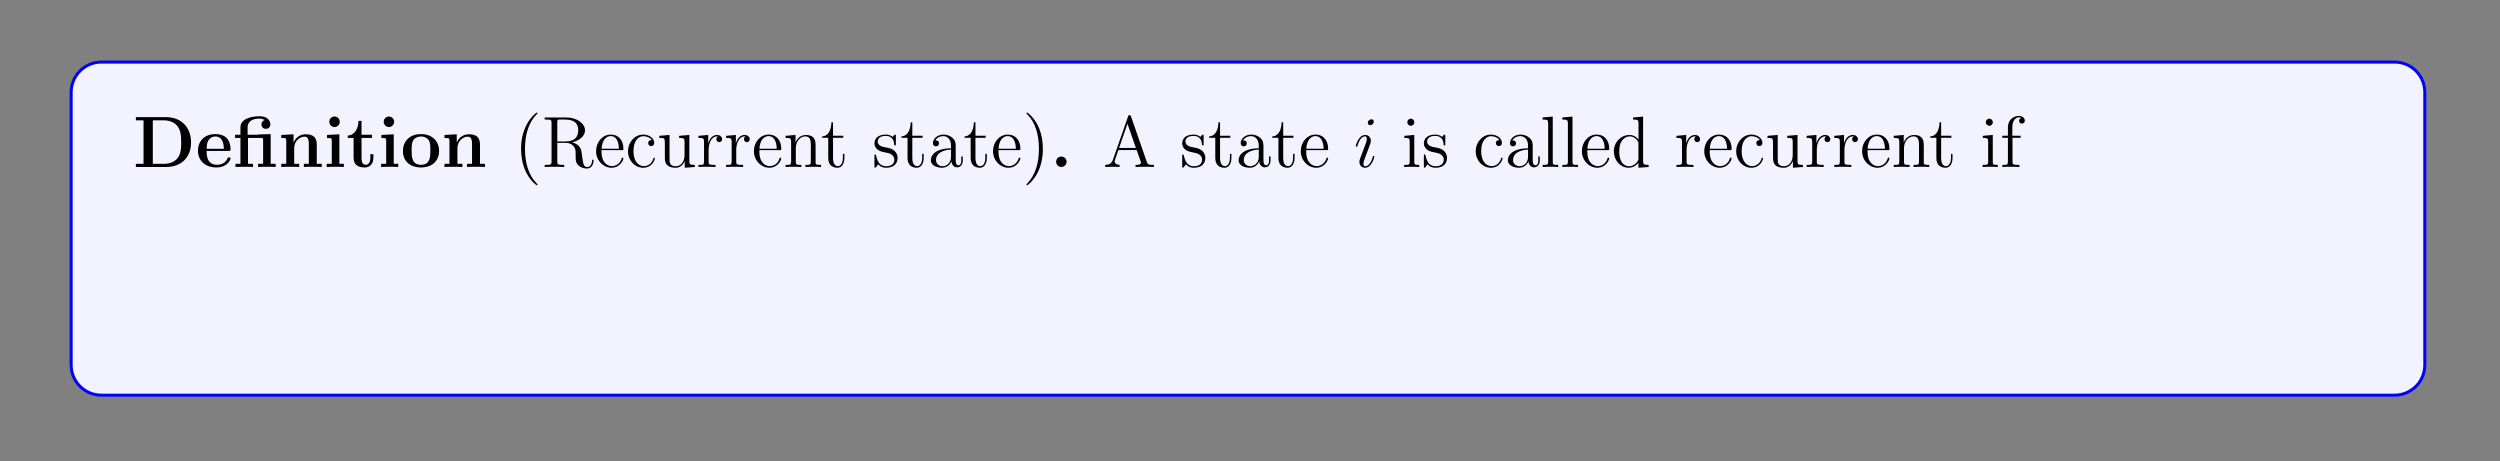 <?xml version="1.0" encoding="UTF-8"?>
<svg xmlns="http://www.w3.org/2000/svg" xmlns:xlink="http://www.w3.org/1999/xlink" width="408.468" height="75.343" viewBox="0 0 408.468 75.343">
<rect x="0" y="0" width="408.468" height="75.343" fill="#808080" stroke="none"/>
<defs>
<g>
<g id="glyph-0-0">
</g>
<g id="glyph-0-1">
<path d="M 0.453 -8.141 L 0.453 -7.625 L 1.703 -7.625 L 1.703 -0.516 L 0.453 -0.516 L 0.453 0 L 5.438 0 C 7.719 0 9.469 -1.453 9.469 -4 C 9.469 -6.672 7.672 -8.141 5.438 -8.141 Z M 3.219 -0.516 L 3.219 -7.625 L 5 -7.625 C 6.031 -7.625 6.859 -7.219 7.297 -6.609 C 7.641 -6.125 7.859 -5.531 7.859 -4.016 C 7.859 -2.625 7.688 -2 7.266 -1.453 C 6.859 -0.906 6.062 -0.516 5 -0.516 Z M 3.219 -0.516 "/>
</g>
<g id="glyph-0-2">
<path d="M 5.359 -2.625 C 5.641 -2.625 5.703 -2.625 5.703 -2.922 C 5.703 -3.266 5.625 -4.156 5.078 -4.719 C 4.578 -5.219 3.906 -5.375 3.219 -5.375 C 1.375 -5.375 0.375 -4.156 0.375 -2.672 C 0.375 -1.016 1.594 0.078 3.375 0.078 C 5.172 0.078 5.703 -1.188 5.703 -1.391 C 5.703 -1.562 5.531 -1.562 5.453 -1.562 C 5.266 -1.562 5.25 -1.531 5.188 -1.375 C 4.875 -0.609 4.094 -0.359 3.516 -0.359 C 1.797 -0.359 1.797 -1.953 1.797 -2.625 Z M 1.797 -2.969 C 1.812 -3.453 1.828 -3.906 2.078 -4.344 C 2.297 -4.719 2.719 -4.984 3.219 -4.984 C 4.5 -4.984 4.594 -3.562 4.609 -2.969 Z M 1.797 -2.969 "/>
</g>
<g id="glyph-0-3">
<path d="M 4.109 -5.312 L 4.109 -5.266 L 2.406 -5.266 L 2.406 -6.453 C 2.406 -7.797 3.812 -7.906 4.281 -7.906 C 4.406 -7.906 4.844 -7.906 5.188 -7.672 C 4.828 -7.547 4.672 -7.266 4.672 -6.969 C 4.672 -6.516 5 -6.234 5.391 -6.234 C 5.781 -6.234 6.125 -6.516 6.125 -6.969 C 6.125 -7.609 5.578 -8.297 4.391 -8.297 C 3.031 -8.297 1.234 -7.891 1.234 -6.469 L 1.234 -5.266 L 0.359 -5.266 L 0.359 -4.75 L 1.234 -4.75 L 1.234 -0.516 L 0.422 -0.516 L 0.422 0 C 0.688 -0.031 1.531 -0.031 1.844 -0.031 C 2.172 -0.031 3.016 -0.031 3.281 0 L 3.281 -0.516 L 2.469 -0.516 L 2.469 -4.75 L 4.562 -4.75 C 4.859 -4.75 4.938 -4.75 4.938 -4.328 L 4.938 -0.516 L 4.109 -0.516 L 4.109 0 C 4.391 -0.031 5.234 -0.031 5.547 -0.031 C 5.875 -0.031 6.719 -0.031 6.984 0 L 6.984 -0.516 L 6.172 -0.516 L 6.172 -5.375 Z M 4.109 -5.312 "/>
</g>
<g id="glyph-0-4">
<path d="M 6.297 -3.625 C 6.297 -4.75 5.812 -5.344 4.5 -5.344 C 3.656 -5.344 2.922 -4.922 2.516 -4.031 L 2.5 -4.031 L 2.5 -5.344 L 0.5 -5.234 L 0.5 -4.734 C 1.234 -4.734 1.312 -4.734 1.312 -4.266 L 1.312 -0.516 L 0.5 -0.516 L 0.5 0 C 0.766 -0.031 1.625 -0.031 1.953 -0.031 C 2.281 -0.031 3.156 -0.031 3.422 0 L 3.422 -0.516 L 2.609 -0.516 L 2.609 -3.031 C 2.609 -4.312 3.562 -4.953 4.312 -4.953 C 4.75 -4.953 5 -4.656 5 -3.766 L 5 -0.516 L 4.188 -0.516 L 4.188 0 C 4.453 -0.031 5.312 -0.031 5.641 -0.031 C 5.984 -0.031 6.844 -0.031 7.109 0 L 7.109 -0.516 L 6.297 -0.516 Z M 6.297 -3.625 "/>
</g>
<g id="glyph-0-5">
<path d="M 2.641 -7.391 C 2.641 -7.875 2.25 -8.25 1.797 -8.25 C 1.297 -8.25 0.938 -7.844 0.938 -7.391 C 0.938 -6.938 1.297 -6.531 1.797 -6.531 C 2.25 -6.531 2.641 -6.906 2.641 -7.391 Z M 0.562 -5.234 L 0.562 -4.734 C 1.25 -4.734 1.344 -4.734 1.344 -4.266 L 1.344 -0.516 L 0.516 -0.516 L 0.516 0 C 0.797 -0.031 1.609 -0.031 1.938 -0.031 C 2.266 -0.031 3.031 -0.031 3.312 0 L 3.312 -0.516 L 2.578 -0.516 L 2.578 -5.344 Z M 0.562 -5.234 "/>
</g>
<g id="glyph-0-6">
<path d="M 2.5 -4.75 L 4.203 -4.75 L 4.203 -5.266 L 2.5 -5.266 L 2.5 -7.531 L 2 -7.531 C 2 -6.359 1.422 -5.188 0.25 -5.141 L 0.25 -4.75 L 1.203 -4.75 L 1.203 -1.453 C 1.203 -0.203 2.188 0.078 3.031 0.078 C 3.906 0.078 4.438 -0.594 4.438 -1.469 L 4.438 -2.094 L 3.938 -2.094 L 3.938 -1.484 C 3.938 -0.703 3.578 -0.359 3.219 -0.359 C 2.5 -0.359 2.5 -1.156 2.5 -1.422 Z M 2.5 -4.75 "/>
</g>
<g id="glyph-0-7">
<path d="M 6.281 -2.594 C 6.281 -4.203 5.188 -5.375 3.328 -5.375 C 1.406 -5.375 0.375 -4.141 0.375 -2.594 C 0.375 -1.047 1.453 0.078 3.328 0.078 C 5.25 0.078 6.281 -1.109 6.281 -2.594 Z M 3.328 -0.359 C 1.797 -0.359 1.797 -1.75 1.797 -2.719 C 1.797 -3.266 1.797 -3.859 2.016 -4.297 C 2.281 -4.766 2.812 -4.984 3.328 -4.984 C 4 -4.984 4.422 -4.656 4.625 -4.328 C 4.859 -3.906 4.859 -3.281 4.859 -2.719 C 4.859 -1.734 4.859 -0.359 3.328 -0.359 Z M 3.328 -0.359 "/>
</g>
<g id="glyph-0-8">
<path d="M 2.703 -0.859 C 2.703 -1.344 2.312 -1.703 1.844 -1.703 C 1.391 -1.703 1 -1.344 1 -0.859 C 1 -0.375 1.391 0 1.844 0 C 2.312 0 2.703 -0.375 2.703 -0.859 Z M 2.703 -0.859 "/>
</g>
<g id="glyph-1-0">
</g>
<g id="glyph-1-1">
<path d="M 3.859 2.875 C 3.859 2.844 3.859 2.828 3.656 2.625 C 2.469 1.422 1.797 -0.531 1.797 -2.953 C 1.797 -5.25 2.359 -7.234 3.734 -8.641 C 3.859 -8.734 3.859 -8.766 3.859 -8.797 C 3.859 -8.875 3.797 -8.891 3.75 -8.891 C 3.594 -8.891 2.625 -8.047 2.047 -6.875 C 1.438 -5.688 1.156 -4.406 1.156 -2.953 C 1.156 -1.891 1.328 -0.484 1.938 0.781 C 2.641 2.203 3.609 2.984 3.75 2.984 C 3.797 2.984 3.859 2.953 3.859 2.875 Z M 3.859 2.875 "/>
</g>
<g id="glyph-1-2">
<path d="M 5 -4.031 C 6.172 -4.312 7.094 -5.047 7.094 -5.969 C 7.094 -7.109 5.75 -8.094 4.047 -8.094 L 0.5 -8.094 L 0.5 -7.75 L 0.734 -7.75 C 1.594 -7.75 1.625 -7.641 1.625 -7.203 L 1.625 -0.906 C 1.625 -0.469 1.594 -0.344 0.734 -0.344 L 0.5 -0.344 L 0.5 0 C 0.766 -0.031 1.75 -0.031 2.094 -0.031 C 2.438 -0.031 3.422 -0.031 3.688 0 L 3.688 -0.344 L 3.453 -0.344 C 2.594 -0.344 2.562 -0.469 2.562 -0.906 L 2.562 -3.938 L 3.938 -3.938 C 4.406 -3.938 4.844 -3.812 5.156 -3.469 C 5.562 -3.031 5.562 -2.781 5.562 -1.953 C 5.562 -1.016 5.562 -0.719 6.078 -0.203 C 6.266 -0.031 6.766 0.25 7.422 0.25 C 8.344 0.25 8.5 -0.781 8.5 -1.031 C 8.5 -1.109 8.5 -1.203 8.375 -1.203 C 8.25 -1.203 8.25 -1.141 8.25 -1.016 C 8.188 -0.312 7.844 0.016 7.453 0.016 C 6.906 0.016 6.797 -0.547 6.703 -1.172 C 6.688 -1.25 6.625 -1.766 6.578 -2.062 C 6.5 -2.656 6.453 -3.031 6.094 -3.406 C 5.969 -3.531 5.656 -3.859 5 -4.031 Z M 3.891 -4.172 L 2.562 -4.172 L 2.562 -7.281 C 2.562 -7.547 2.562 -7.703 2.812 -7.75 C 2.922 -7.75 3.266 -7.75 3.516 -7.75 C 4.469 -7.75 5.984 -7.75 5.984 -5.969 C 5.984 -4.938 5.438 -4.172 3.891 -4.172 Z M 3.891 -4.172 "/>
</g>
<g id="glyph-1-3">
<path d="M 4.547 -2.75 C 4.797 -2.75 4.828 -2.75 4.828 -2.984 C 4.828 -4.172 4.188 -5.297 2.75 -5.297 C 1.406 -5.297 0.359 -4.062 0.359 -2.594 C 0.359 -1.031 1.562 0.125 2.875 0.125 C 4.297 0.125 4.828 -1.156 4.828 -1.406 C 4.828 -1.484 4.766 -1.531 4.703 -1.531 C 4.594 -1.531 4.578 -1.469 4.547 -1.406 C 4.25 -0.422 3.453 -0.141 2.953 -0.141 C 2.453 -0.141 1.25 -0.469 1.25 -2.531 L 1.25 -2.75 Z M 1.266 -2.984 C 1.359 -4.844 2.406 -5.047 2.734 -5.047 C 4.016 -5.047 4.078 -3.375 4.094 -2.984 Z M 1.266 -2.984 "/>
</g>
<g id="glyph-1-4">
<path d="M 4.297 -4.391 C 4.156 -4.391 3.719 -4.391 3.719 -3.906 C 3.719 -3.609 3.906 -3.422 4.203 -3.422 C 4.469 -3.422 4.703 -3.578 4.703 -3.922 C 4.703 -4.719 3.859 -5.297 2.906 -5.297 C 1.516 -5.297 0.422 -4.062 0.422 -2.562 C 0.422 -1.047 1.547 0.125 2.891 0.125 C 4.453 0.125 4.812 -1.297 4.812 -1.406 C 4.812 -1.516 4.734 -1.516 4.703 -1.516 C 4.594 -1.516 4.578 -1.484 4.547 -1.344 C 4.281 -0.5 3.641 -0.141 3 -0.141 C 2.281 -0.141 1.312 -0.766 1.312 -2.578 C 1.312 -4.547 2.328 -5.031 2.922 -5.031 C 3.375 -5.031 4.016 -4.844 4.297 -4.391 Z M 4.297 -4.391 "/>
</g>
<g id="glyph-1-5">
<path d="M 3.609 -5.094 L 3.609 -4.75 C 4.406 -4.75 4.5 -4.672 4.5 -4.094 L 4.5 -1.969 C 4.5 -0.953 3.969 -0.125 3.078 -0.125 C 2.109 -0.125 2.047 -0.672 2.047 -1.297 L 2.047 -5.234 L 0.375 -5.094 L 0.375 -4.75 C 1.281 -4.75 1.281 -4.719 1.281 -3.672 L 1.281 -1.891 C 1.281 -1.156 1.281 -0.719 1.641 -0.328 C 1.922 -0.031 2.406 0.125 3.016 0.125 C 3.219 0.125 3.594 0.125 4 -0.219 C 4.344 -0.5 4.531 -0.953 4.531 -0.953 L 4.531 0.125 L 6.172 0 L 6.172 -0.344 C 5.375 -0.344 5.281 -0.422 5.281 -1.016 L 5.281 -5.234 Z M 3.609 -5.094 "/>
</g>
<g id="glyph-1-6">
<path d="M 1.984 -2.766 C 1.984 -3.906 2.453 -5 3.375 -5 C 3.469 -5 3.484 -5 3.531 -4.984 C 3.438 -4.938 3.25 -4.859 3.25 -4.547 C 3.25 -4.203 3.516 -4.062 3.719 -4.062 C 3.953 -4.062 4.188 -4.219 4.188 -4.547 C 4.188 -4.891 3.859 -5.234 3.359 -5.234 C 2.344 -5.234 2 -4.141 1.938 -3.906 L 1.922 -3.906 L 1.922 -5.234 L 0.328 -5.094 L 0.328 -4.75 C 1.141 -4.75 1.234 -4.672 1.234 -4.094 L 1.234 -0.875 C 1.234 -0.344 1.109 -0.344 0.328 -0.344 L 0.328 0 C 0.672 -0.031 1.312 -0.031 1.672 -0.031 C 2 -0.031 2.828 -0.031 3.109 0 L 3.109 -0.344 L 2.875 -0.344 C 2 -0.344 1.984 -0.469 1.984 -0.906 Z M 1.984 -2.766 "/>
</g>
<g id="glyph-1-7">
<path d="M 5.281 -2.875 C 5.281 -3.984 5.281 -4.312 5 -4.703 C 4.656 -5.156 4.109 -5.234 3.703 -5.234 C 2.547 -5.234 2.094 -4.25 2 -4.016 L 2 -5.234 L 0.375 -5.094 L 0.375 -4.75 C 1.188 -4.75 1.281 -4.672 1.281 -4.094 L 1.281 -0.875 C 1.281 -0.344 1.156 -0.344 0.375 -0.344 L 0.375 0 C 0.688 -0.031 1.328 -0.031 1.656 -0.031 C 2 -0.031 2.641 -0.031 2.953 0 L 2.953 -0.344 C 2.188 -0.344 2.047 -0.344 2.047 -0.875 L 2.047 -3.078 C 2.047 -4.328 2.875 -5 3.609 -5 C 4.344 -5 4.5 -4.391 4.5 -3.672 L 4.5 -0.875 C 4.5 -0.344 4.375 -0.344 3.609 -0.344 L 3.609 0 C 3.906 -0.031 4.547 -0.031 4.891 -0.031 C 5.234 -0.031 5.875 -0.031 6.172 0 L 6.172 -0.344 C 5.578 -0.344 5.297 -0.344 5.281 -0.703 Z M 5.281 -2.875 "/>
</g>
<g id="glyph-1-8">
<path d="M 2 -4.766 L 3.672 -4.766 L 3.672 -5.109 L 2 -5.109 L 2 -7.297 L 1.734 -7.297 C 1.719 -6.172 1.297 -5.047 0.219 -5 L 0.219 -4.766 L 1.219 -4.766 L 1.219 -1.469 C 1.219 -0.156 2.094 0.125 2.734 0.125 C 3.469 0.125 3.859 -0.609 3.859 -1.469 L 3.859 -2.141 L 3.609 -2.141 L 3.609 -1.5 C 3.609 -0.641 3.266 -0.141 2.797 -0.141 C 2 -0.141 2 -1.25 2 -1.453 Z M 2 -4.766 "/>
</g>
<g id="glyph-1-9">
<path d="M 3.891 -5.016 C 3.891 -5.234 3.891 -5.297 3.766 -5.297 C 3.672 -5.297 3.453 -5.031 3.375 -4.922 C 3 -5.219 2.625 -5.297 2.25 -5.297 C 0.812 -5.297 0.391 -4.5 0.391 -3.859 C 0.391 -3.719 0.391 -3.312 0.844 -2.891 C 1.219 -2.562 1.625 -2.484 2.172 -2.375 C 2.828 -2.234 2.984 -2.203 3.266 -1.969 C 3.484 -1.797 3.641 -1.531 3.641 -1.203 C 3.641 -0.688 3.344 -0.125 2.297 -0.125 C 1.516 -0.125 0.953 -0.562 0.688 -1.75 C 0.641 -1.969 0.641 -1.984 0.625 -2 C 0.609 -2.047 0.562 -2.047 0.516 -2.047 C 0.391 -2.047 0.391 -1.984 0.391 -1.766 L 0.391 -0.156 C 0.391 0.062 0.391 0.125 0.516 0.125 C 0.562 0.125 0.578 0.109 0.781 -0.141 C 0.844 -0.219 0.844 -0.25 1.016 -0.438 C 1.469 0.125 2.109 0.125 2.312 0.125 C 3.562 0.125 4.172 -0.562 4.172 -1.5 C 4.172 -2.141 3.781 -2.531 3.672 -2.625 C 3.25 -3 2.922 -3.078 2.141 -3.219 C 1.797 -3.281 0.922 -3.453 0.922 -4.156 C 0.922 -4.531 1.172 -5.078 2.234 -5.078 C 3.531 -5.078 3.609 -3.969 3.625 -3.609 C 3.641 -3.516 3.719 -3.516 3.766 -3.516 C 3.891 -3.516 3.891 -3.562 3.891 -3.781 Z M 3.891 -5.016 "/>
</g>
<g id="glyph-1-10">
<path d="M 4.578 -3.172 C 4.578 -3.812 4.578 -4.281 4.062 -4.75 C 3.641 -5.125 3.109 -5.297 2.578 -5.297 C 1.609 -5.297 0.859 -4.656 0.859 -3.875 C 0.859 -3.531 1.094 -3.375 1.359 -3.375 C 1.656 -3.375 1.844 -3.562 1.844 -3.859 C 1.844 -4.344 1.422 -4.344 1.25 -4.344 C 1.516 -4.844 2.094 -5.047 2.562 -5.047 C 3.109 -5.047 3.812 -4.594 3.812 -3.531 L 3.812 -3.062 C 1.422 -3.031 0.516 -2.031 0.516 -1.109 C 0.516 -0.172 1.609 0.125 2.344 0.125 C 3.125 0.125 3.656 -0.359 3.875 -0.922 C 3.922 -0.375 4.297 0.062 4.797 0.062 C 5.047 0.062 5.734 -0.109 5.734 -1.062 L 5.734 -1.719 L 5.484 -1.719 L 5.484 -1.062 C 5.484 -0.375 5.188 -0.281 5.031 -0.281 C 4.578 -0.281 4.578 -0.906 4.578 -1.094 Z M 3.812 -1.672 C 3.812 -0.516 2.938 -0.125 2.438 -0.125 C 1.844 -0.125 1.359 -0.547 1.359 -1.109 C 1.359 -2.688 3.375 -2.828 3.812 -2.844 Z M 3.812 -1.672 "/>
</g>
<g id="glyph-1-11">
<path d="M 3.344 -2.953 C 3.344 -3.859 3.219 -5.328 2.562 -6.703 C 1.859 -8.125 0.891 -8.891 0.766 -8.891 C 0.719 -8.891 0.656 -8.875 0.656 -8.797 C 0.656 -8.766 0.656 -8.734 0.859 -8.531 C 2.047 -7.344 2.703 -5.391 2.703 -2.969 C 2.703 -0.672 2.141 1.312 0.766 2.719 C 0.656 2.828 0.656 2.844 0.656 2.875 C 0.656 2.953 0.719 2.984 0.766 2.984 C 0.906 2.984 1.891 2.125 2.469 0.953 C 3.078 -0.25 3.344 -1.531 3.344 -2.953 Z M 3.344 -2.953 "/>
</g>
<g id="glyph-1-12">
<path d="M 4.594 -8.25 C 4.547 -8.391 4.516 -8.469 4.359 -8.469 C 4.188 -8.469 4.156 -8.438 4.109 -8.25 L 1.625 -1.156 C 1.453 -0.672 1.125 -0.359 0.375 -0.344 L 0.375 0 C 1.094 -0.031 1.109 -0.031 1.5 -0.031 C 1.844 -0.031 2.406 -0.031 2.719 0 L 2.719 -0.344 C 2.219 -0.359 1.922 -0.609 1.922 -0.938 C 1.922 -1.016 1.922 -1.031 1.984 -1.188 L 2.531 -2.766 L 5.516 -2.766 L 6.172 -0.906 C 6.219 -0.766 6.219 -0.734 6.219 -0.703 C 6.219 -0.344 5.625 -0.344 5.328 -0.344 L 5.328 0 C 5.594 -0.031 6.531 -0.031 6.859 -0.031 C 7.203 -0.031 8.047 -0.031 8.328 0 L 8.328 -0.344 C 7.547 -0.344 7.344 -0.344 7.172 -0.828 Z M 4.016 -7.062 L 5.391 -3.109 L 2.641 -3.109 Z M 4.016 -7.062 "/>
</g>
<g id="glyph-1-13">
<path d="M 2.062 -7.312 C 2.062 -7.609 1.812 -7.891 1.484 -7.891 C 1.172 -7.891 0.906 -7.641 0.906 -7.312 C 0.906 -6.969 1.203 -6.734 1.484 -6.734 C 1.844 -6.734 2.062 -7.047 2.062 -7.312 Z M 0.422 -5.094 L 0.422 -4.75 C 1.188 -4.75 1.297 -4.688 1.297 -4.109 L 1.297 -0.875 C 1.297 -0.344 1.156 -0.344 0.391 -0.344 L 0.391 0 C 0.719 -0.031 1.297 -0.031 1.641 -0.031 C 1.766 -0.031 2.453 -0.031 2.859 0 L 2.859 -0.344 C 2.094 -0.344 2.047 -0.406 2.047 -0.859 L 2.047 -5.234 Z M 0.422 -5.094 "/>
</g>
<g id="glyph-1-14">
<path d="M 2.047 -8.234 L 0.391 -8.094 L 0.391 -7.75 C 1.203 -7.75 1.297 -7.672 1.297 -7.094 L 1.297 -0.875 C 1.297 -0.344 1.156 -0.344 0.391 -0.344 L 0.391 0 C 0.719 -0.031 1.297 -0.031 1.656 -0.031 C 2.016 -0.031 2.609 -0.031 2.938 0 L 2.938 -0.344 C 2.188 -0.344 2.047 -0.344 2.047 -0.875 Z M 2.047 -8.234 "/>
</g>
<g id="glyph-1-15">
<path d="M 3.562 -8.094 L 3.562 -7.75 C 4.359 -7.75 4.453 -7.672 4.453 -7.094 L 4.453 -4.469 C 4.203 -4.812 3.703 -5.234 2.984 -5.234 C 1.594 -5.234 0.422 -4.062 0.422 -2.547 C 0.422 -1.047 1.547 0.125 2.844 0.125 C 3.75 0.125 4.266 -0.469 4.438 -0.703 L 4.438 0.125 L 6.109 0 L 6.109 -0.344 C 5.297 -0.344 5.203 -0.422 5.203 -1.016 L 5.203 -8.234 Z M 4.438 -1.391 C 4.438 -1.172 4.438 -1.141 4.266 -0.875 C 3.984 -0.469 3.5 -0.125 2.906 -0.125 C 2.594 -0.125 1.312 -0.234 1.312 -2.531 C 1.312 -3.391 1.453 -3.859 1.719 -4.25 C 1.953 -4.625 2.438 -5 3.031 -5 C 3.766 -5 4.172 -4.453 4.297 -4.266 C 4.438 -4.062 4.438 -4.047 4.438 -3.828 Z M 4.438 -1.391 "/>
</g>
<g id="glyph-1-16">
<path d="M 2.047 -4.766 L 3.375 -4.766 L 3.375 -5.109 L 2.016 -5.109 L 2.016 -6.5 C 2.016 -7.562 2.562 -8.109 3.047 -8.109 C 3.141 -8.109 3.328 -8.094 3.469 -8.016 C 3.422 -8 3.125 -7.891 3.125 -7.547 C 3.125 -7.281 3.312 -7.094 3.578 -7.094 C 3.859 -7.094 4.062 -7.281 4.062 -7.562 C 4.062 -8 3.625 -8.344 3.062 -8.344 C 2.234 -8.344 1.297 -7.703 1.297 -6.5 L 1.297 -5.109 L 0.375 -5.109 L 0.375 -4.766 L 1.297 -4.766 L 1.297 -0.875 C 1.297 -0.344 1.156 -0.344 0.391 -0.344 L 0.391 0 C 0.719 -0.031 1.375 -0.031 1.734 -0.031 C 2.047 -0.031 2.891 -0.031 3.172 0 L 3.172 -0.344 L 2.922 -0.344 C 2.062 -0.344 2.047 -0.469 2.047 -0.906 Z M 2.047 -4.766 "/>
</g>
<g id="glyph-1-17">
<path d="M 8 -3.844 C 8.172 -3.844 8.391 -3.844 8.391 -4.062 C 8.391 -4.281 8.188 -4.281 8 -4.281 L 1.016 -4.281 C 0.859 -4.281 0.641 -4.281 0.641 -4.062 C 0.641 -3.844 0.844 -3.844 1.016 -3.844 Z M 8 -1.641 C 8.172 -1.641 8.391 -1.641 8.391 -1.844 C 8.391 -2.078 8.188 -2.078 8 -2.078 L 1.016 -2.078 C 0.859 -2.078 0.641 -2.078 0.641 -1.859 C 0.641 -1.641 0.844 -1.641 1.016 -1.641 Z M 8 -1.641 "/>
</g>
<g id="glyph-1-18">
<path d="M 5.438 -2.531 C 5.438 -4.062 4.281 -5.297 2.906 -5.297 C 1.484 -5.297 0.359 -4.031 0.359 -2.531 C 0.359 -1.016 1.547 0.125 2.891 0.125 C 4.297 0.125 5.438 -1.047 5.438 -2.531 Z M 2.906 -0.141 C 2.469 -0.141 1.938 -0.328 1.594 -0.906 C 1.266 -1.453 1.25 -2.141 1.25 -2.641 C 1.25 -3.094 1.25 -3.812 1.625 -4.359 C 1.953 -4.859 2.484 -5.047 2.891 -5.047 C 3.359 -5.047 3.859 -4.844 4.172 -4.375 C 4.547 -3.828 4.547 -3.078 4.547 -2.641 C 4.547 -2.234 4.547 -1.5 4.234 -0.938 C 3.906 -0.375 3.359 -0.141 2.906 -0.141 Z M 2.906 -0.141 "/>
</g>
<g id="glyph-1-19">
<path d="M 3.766 -5.141 C 3.703 -5.141 3.578 -5.141 3.562 -5.125 C 3.531 -5.109 3.516 -5.109 3.344 -5.109 L 1.953 -5.109 L 1.953 -6.453 C 1.953 -7.656 2.984 -8.109 3.688 -8.109 C 3.812 -8.109 4.375 -8.094 4.734 -7.703 C 4.234 -7.703 4.203 -7.328 4.203 -7.203 C 4.203 -6.859 4.484 -6.703 4.688 -6.703 C 4.891 -6.703 5.188 -6.844 5.188 -7.203 C 5.188 -7.812 4.625 -8.344 3.719 -8.344 C 2.625 -8.344 1.234 -7.75 1.234 -6.469 L 1.234 -5.109 L 0.312 -5.109 L 0.312 -4.766 L 1.234 -4.766 L 1.234 -0.875 C 1.234 -0.344 1.109 -0.344 0.328 -0.344 L 0.328 0 C 0.672 -0.031 1.25 -0.031 1.594 -0.031 C 1.953 -0.031 2.547 -0.031 2.875 0 L 2.875 -0.344 C 2.125 -0.344 1.984 -0.344 1.984 -0.875 L 1.984 -4.766 L 3.844 -4.766 C 4.391 -4.766 4.453 -4.609 4.453 -4.125 L 4.453 -0.875 C 4.453 -0.344 4.328 -0.344 3.562 -0.344 L 3.562 0 C 3.891 -0.031 4.469 -0.031 4.828 -0.031 C 5.188 -0.031 5.781 -0.031 6.109 0 L 6.109 -0.344 C 5.344 -0.344 5.203 -0.344 5.203 -0.875 L 5.203 -5.234 Z M 3.766 -5.141 "/>
</g>
<g id="glyph-1-20">
<path d="M 4.797 -3.969 C 5.125 -4.75 5.688 -4.766 5.906 -4.766 L 5.906 -5.109 C 5.562 -5.094 5.391 -5.094 5.016 -5.094 C 4.75 -5.094 4.719 -5.094 4.062 -5.109 L 4.062 -4.766 C 4.5 -4.75 4.594 -4.469 4.594 -4.25 C 4.594 -4.156 4.578 -4.094 4.531 -3.969 L 3.328 -0.984 L 2 -4.203 C 1.938 -4.375 1.938 -4.453 1.938 -4.453 C 1.938 -4.766 2.344 -4.766 2.578 -4.766 L 2.578 -5.109 C 2.281 -5.094 1.703 -5.094 1.359 -5.094 C 0.906 -5.094 0.891 -5.094 0.219 -5.109 L 0.219 -4.766 C 0.906 -4.766 1 -4.703 1.156 -4.344 L 2.922 0 C 2.391 1.25 2.391 1.281 2.344 1.375 C 2.141 1.734 1.828 2.188 1.297 2.188 C 0.922 2.188 0.703 1.969 0.703 1.969 C 0.703 1.969 1.109 1.922 1.109 1.5 C 1.109 1.219 0.891 1.062 0.672 1.062 C 0.469 1.062 0.219 1.188 0.219 1.531 C 0.219 1.984 0.672 2.422 1.297 2.422 C 1.953 2.422 2.438 1.844 2.75 1.094 Z M 4.797 -3.969 "/>
</g>
<g id="glyph-1-21">
<path d="M 8.5 -2.875 C 8.5 -3.984 8.5 -4.312 8.234 -4.703 C 7.891 -5.156 7.328 -5.234 6.922 -5.234 C 5.938 -5.234 5.438 -4.516 5.25 -4.062 C 5.094 -4.969 4.453 -5.234 3.703 -5.234 C 2.547 -5.234 2.094 -4.25 2 -4.016 L 2 -5.234 L 0.375 -5.094 L 0.375 -4.75 C 1.188 -4.75 1.281 -4.672 1.281 -4.094 L 1.281 -0.875 C 1.281 -0.344 1.156 -0.344 0.375 -0.344 L 0.375 0 C 0.688 -0.031 1.328 -0.031 1.656 -0.031 C 2 -0.031 2.641 -0.031 2.953 0 L 2.953 -0.344 C 2.188 -0.344 2.047 -0.344 2.047 -0.875 L 2.047 -3.078 C 2.047 -4.328 2.875 -5 3.609 -5 C 4.344 -5 4.5 -4.391 4.5 -3.672 L 4.5 -0.875 C 4.5 -0.344 4.375 -0.344 3.609 -0.344 L 3.609 0 C 3.906 -0.031 4.547 -0.031 4.891 -0.031 C 5.234 -0.031 5.875 -0.031 6.172 0 L 6.172 -0.344 C 5.422 -0.344 5.281 -0.344 5.281 -0.875 L 5.281 -3.078 C 5.281 -4.328 6.094 -5 6.828 -5 C 7.562 -5 7.734 -4.391 7.734 -3.672 L 7.734 -0.875 C 7.734 -0.344 7.609 -0.344 6.828 -0.344 L 6.828 0 C 7.141 -0.031 7.781 -0.031 8.109 -0.031 C 8.453 -0.031 9.094 -0.031 9.406 0 L 9.406 -0.344 C 8.812 -0.344 8.516 -0.344 8.5 -0.703 Z M 8.5 -2.875 "/>
</g>
<g id="glyph-1-22">
<path d="M 3.422 -7.609 C 3.422 -7.875 3.422 -7.891 3.172 -7.891 C 2.891 -7.562 2.297 -7.125 1.078 -7.125 L 1.078 -6.781 C 1.359 -6.781 1.938 -6.781 2.594 -7.094 L 2.594 -0.906 C 2.594 -0.484 2.562 -0.344 1.516 -0.344 L 1.156 -0.344 L 1.156 0 C 1.469 -0.031 2.625 -0.031 3.016 -0.031 C 3.406 -0.031 4.547 -0.031 4.859 0 L 4.859 -0.344 L 4.5 -0.344 C 3.453 -0.344 3.422 -0.484 3.422 -0.906 Z M 3.422 -7.609 "/>
</g>
<g id="glyph-2-0">
</g>
<g id="glyph-2-1">
<path d="M 3.359 -1.703 C 3.359 -1.75 3.312 -1.797 3.234 -1.797 C 3.125 -1.797 3.125 -1.766 3.062 -1.562 C 2.75 -0.484 2.266 -0.125 1.875 -0.125 C 1.734 -0.125 1.562 -0.156 1.562 -0.516 C 1.562 -0.828 1.703 -1.188 1.844 -1.547 L 2.672 -3.75 C 2.703 -3.844 2.781 -4.062 2.781 -4.281 C 2.781 -4.781 2.438 -5.234 1.844 -5.234 C 0.766 -5.234 0.312 -3.516 0.312 -3.422 C 0.312 -3.375 0.375 -3.312 0.453 -3.312 C 0.562 -3.312 0.562 -3.359 0.609 -3.516 C 0.906 -4.516 1.359 -5 1.812 -5 C 1.922 -5 2.125 -4.984 2.125 -4.594 C 2.125 -4.297 1.969 -3.906 1.875 -3.641 L 1.047 -1.438 C 0.969 -1.25 0.906 -1.062 0.906 -0.844 C 0.906 -0.312 1.266 0.125 1.844 0.125 C 2.922 0.125 3.359 -1.609 3.359 -1.703 Z M 3.266 -7.406 C 3.266 -7.578 3.125 -7.797 2.859 -7.797 C 2.578 -7.797 2.281 -7.531 2.281 -7.219 C 2.281 -6.922 2.531 -6.828 2.672 -6.828 C 2.984 -6.828 3.266 -7.141 3.266 -7.406 Z M 3.266 -7.406 "/>
</g>
<g id="glyph-2-2">
<path d="M 5.641 -4.812 L 4.516 -7.406 C 4.672 -7.703 5.031 -7.75 5.172 -7.75 C 5.234 -7.75 5.375 -7.766 5.375 -7.969 C 5.375 -8.094 5.266 -8.094 5.188 -8.094 C 5 -8.094 4.75 -8.078 4.547 -8.078 L 3.859 -8.078 C 3.141 -8.078 2.625 -8.094 2.609 -8.094 C 2.516 -8.094 2.391 -8.094 2.391 -7.875 C 2.391 -7.75 2.5 -7.75 2.656 -7.75 C 3.344 -7.75 3.391 -7.641 3.516 -7.359 L 4.922 -4.062 L 2.344 -1.297 C 1.922 -0.844 1.406 -0.391 0.531 -0.344 C 0.391 -0.328 0.297 -0.328 0.297 -0.125 C 0.297 -0.078 0.312 0 0.438 0 C 0.609 0 0.781 -0.031 0.953 -0.031 L 1.5 -0.031 C 1.891 -0.031 2.297 0 2.672 0 C 2.75 0 2.891 0 2.891 -0.219 C 2.891 -0.328 2.812 -0.344 2.734 -0.344 C 2.5 -0.375 2.344 -0.5 2.344 -0.688 C 2.344 -0.891 2.484 -1.031 2.828 -1.391 L 3.891 -2.531 C 4.156 -2.812 4.781 -3.5 5.047 -3.766 L 6.281 -0.844 C 6.297 -0.812 6.344 -0.703 6.344 -0.688 C 6.344 -0.578 6.078 -0.375 5.703 -0.344 C 5.641 -0.344 5.5 -0.328 5.5 -0.125 C 5.5 0 5.625 0 5.688 0 C 5.875 0 6.125 -0.031 6.328 -0.031 L 7.625 -0.031 C 7.844 -0.031 8.062 0 8.266 0 C 8.344 0 8.484 0 8.484 -0.219 C 8.484 -0.344 8.359 -0.344 8.25 -0.344 C 7.547 -0.359 7.516 -0.422 7.312 -0.859 L 5.75 -4.531 L 7.266 -6.141 C 7.375 -6.266 7.656 -6.562 7.75 -6.672 C 8.266 -7.203 8.734 -7.703 9.703 -7.75 C 9.812 -7.766 9.938 -7.766 9.938 -7.969 C 9.938 -8.094 9.828 -8.094 9.781 -8.094 C 9.625 -8.094 9.438 -8.078 9.281 -8.078 L 8.734 -8.078 C 8.344 -8.078 7.938 -8.094 7.562 -8.094 C 7.484 -8.094 7.344 -8.094 7.344 -7.891 C 7.344 -7.766 7.422 -7.75 7.5 -7.75 C 7.688 -7.734 7.891 -7.641 7.891 -7.406 L 7.875 -7.391 C 7.859 -7.312 7.844 -7.188 7.703 -7.047 Z M 5.641 -4.812 "/>
</g>
<g id="glyph-2-3">
<path d="M 2.438 -3.469 C 2.469 -3.547 2.766 -4.141 3.203 -4.516 C 3.516 -4.797 3.906 -5 4.375 -5 C 4.844 -5 5.016 -4.641 5.016 -4.156 C 5.016 -3.484 4.531 -2.141 4.297 -1.5 C 4.188 -1.203 4.125 -1.062 4.125 -0.844 C 4.125 -0.312 4.5 0.125 5.062 0.125 C 6.172 0.125 6.578 -1.625 6.578 -1.703 C 6.578 -1.75 6.531 -1.797 6.469 -1.797 C 6.359 -1.797 6.344 -1.766 6.281 -1.562 C 6.016 -0.594 5.562 -0.125 5.094 -0.125 C 4.984 -0.125 4.797 -0.125 4.797 -0.516 C 4.797 -0.812 4.922 -1.156 5 -1.328 C 5.234 -1.984 5.734 -3.312 5.734 -3.984 C 5.734 -4.703 5.312 -5.234 4.406 -5.234 C 3.359 -5.234 2.797 -4.484 2.578 -4.188 C 2.547 -4.859 2.062 -5.234 1.547 -5.234 C 1.156 -5.234 0.906 -5 0.703 -4.594 C 0.484 -4.172 0.312 -3.469 0.312 -3.422 C 0.312 -3.375 0.375 -3.312 0.453 -3.312 C 0.547 -3.312 0.562 -3.328 0.625 -3.594 C 0.812 -4.312 1.031 -5 1.5 -5 C 1.781 -5 1.875 -4.797 1.875 -4.453 C 1.875 -4.188 1.75 -3.719 1.672 -3.359 L 1.344 -2.078 C 1.297 -1.844 1.156 -1.312 1.109 -1.109 C 1.016 -0.797 0.891 -0.234 0.891 -0.172 C 0.891 -0.016 1.016 0.125 1.203 0.125 C 1.344 0.125 1.5 0.047 1.594 -0.125 C 1.625 -0.188 1.734 -0.609 1.797 -0.844 L 2.047 -1.906 Z M 2.438 -3.469 "/>
</g>
<g id="glyph-3-0">
</g>
<g id="glyph-3-1">
<path d="M 3.109 -3.656 C 3.156 -3.656 3.406 -3.656 3.422 -3.641 L 3.828 -3.641 C 6.234 -3.641 7.109 -4.766 7.109 -5.891 C 7.109 -7.578 5.578 -8.125 4.062 -8.125 L 0.594 -8.125 C 0.375 -8.125 0.188 -8.125 0.188 -7.906 C 0.188 -7.703 0.422 -7.703 0.516 -7.703 C 1.125 -7.703 1.172 -7.609 1.172 -7.031 L 1.172 -1.094 C 1.172 -0.516 1.125 -0.422 0.516 -0.422 C 0.406 -0.422 0.188 -0.422 0.188 -0.219 C 0.188 0 0.375 0 0.594 0 L 3.766 0 C 3.984 0 4.156 0 4.156 -0.219 C 4.156 -0.422 3.969 -0.422 3.828 -0.422 C 3.156 -0.422 3.109 -0.516 3.109 -1.094 Z M 5.062 -4.188 C 5.438 -4.688 5.484 -5.438 5.484 -5.906 C 5.484 -6.531 5.422 -7.156 5.109 -7.609 C 5.766 -7.453 6.688 -7.094 6.688 -5.891 C 6.688 -5.062 6.156 -4.453 5.062 -4.188 Z M 3.109 -7.062 C 3.109 -7.312 3.109 -7.703 3.812 -7.703 C 4.672 -7.703 5.062 -7.391 5.062 -5.906 C 5.062 -4.203 4.438 -4.062 3.703 -4.062 L 3.109 -4.062 Z M 1.5 -0.422 C 1.594 -0.625 1.594 -0.906 1.594 -1.062 L 1.594 -7.062 C 1.594 -7.203 1.594 -7.5 1.5 -7.703 L 2.844 -7.703 C 2.688 -7.516 2.688 -7.281 2.688 -7.109 L 2.688 -1.062 C 2.688 -0.953 2.688 -0.625 2.781 -0.422 Z M 1.5 -0.422 "/>
</g>
<g id="glyph-4-0">
</g>
<g id="glyph-4-1">
<path d="M 2.359 -4.938 C 2.359 -5.109 2.234 -5.234 2.047 -5.234 C 1.844 -5.234 1.609 -5.047 1.609 -4.812 C 1.609 -4.641 1.734 -4.5 1.922 -4.5 C 2.125 -4.5 2.359 -4.703 2.359 -4.938 Z M 1.203 -2.031 L 0.781 -0.938 C 0.734 -0.828 0.703 -0.734 0.703 -0.594 C 0.703 -0.203 1 0.078 1.422 0.078 C 2.188 0.078 2.5 -1.031 2.5 -1.125 C 2.5 -1.203 2.438 -1.234 2.391 -1.234 C 2.297 -1.234 2.281 -1.172 2.25 -1.094 C 2.078 -0.469 1.75 -0.141 1.438 -0.141 C 1.344 -0.141 1.234 -0.188 1.234 -0.391 C 1.234 -0.578 1.297 -0.734 1.406 -0.969 C 1.484 -1.188 1.562 -1.406 1.641 -1.609 L 1.891 -2.25 C 1.953 -2.438 2.062 -2.688 2.062 -2.812 C 2.062 -3.203 1.734 -3.484 1.344 -3.484 C 0.562 -3.484 0.234 -2.375 0.234 -2.281 C 0.234 -2.203 0.297 -2.172 0.359 -2.172 C 0.453 -2.172 0.469 -2.219 0.484 -2.297 C 0.719 -3.047 1.078 -3.266 1.312 -3.266 C 1.422 -3.266 1.5 -3.219 1.5 -3 C 1.5 -2.922 1.5 -2.812 1.422 -2.578 Z M 1.203 -2.031 "/>
</g>
<g id="glyph-4-2">
<path d="M 1.578 -1.297 C 1.609 -1.422 1.688 -1.719 1.703 -1.828 C 1.812 -2.266 1.812 -2.266 2 -2.531 C 2.266 -2.922 2.625 -3.266 3.156 -3.266 C 3.453 -3.266 3.609 -3.094 3.609 -2.734 C 3.609 -2.297 3.281 -1.391 3.125 -1 C 3.031 -0.75 3.031 -0.703 3.031 -0.594 C 3.031 -0.141 3.406 0.078 3.734 0.078 C 4.516 0.078 4.844 -1.031 4.844 -1.125 C 4.844 -1.203 4.781 -1.234 4.719 -1.234 C 4.625 -1.234 4.609 -1.172 4.578 -1.094 C 4.391 -0.453 4.062 -0.141 3.766 -0.141 C 3.641 -0.141 3.578 -0.219 3.578 -0.406 C 3.578 -0.578 3.641 -0.766 3.719 -0.953 C 3.828 -1.25 4.188 -2.172 4.188 -2.609 C 4.188 -3.203 3.766 -3.484 3.203 -3.484 C 2.562 -3.484 2.156 -3.094 1.922 -2.797 C 1.859 -3.234 1.516 -3.484 1.109 -3.484 C 0.828 -3.484 0.625 -3.312 0.5 -3.062 C 0.312 -2.688 0.234 -2.297 0.234 -2.281 C 0.234 -2.203 0.297 -2.172 0.359 -2.172 C 0.453 -2.172 0.469 -2.203 0.516 -2.406 C 0.609 -2.797 0.766 -3.266 1.094 -3.266 C 1.297 -3.266 1.344 -3.062 1.344 -2.891 C 1.344 -2.75 1.297 -2.594 1.234 -2.344 C 1.219 -2.281 1.109 -1.812 1.078 -1.703 L 0.781 -0.516 C 0.75 -0.391 0.703 -0.203 0.703 -0.172 C 0.703 0.016 0.859 0.078 0.953 0.078 C 1.094 0.078 1.219 -0.016 1.266 -0.109 C 1.297 -0.156 1.359 -0.422 1.406 -0.594 Z M 1.578 -1.297 "/>
</g>
</g>
<clipPath id="clip-0">
<path clip-rule="nonzero" d="M 11.379 10 L 396.566 10 L 396.566 64.816 L 11.379 64.816 Z M 11.379 10 "/>
</clipPath>
<clipPath id="clip-1">
<path clip-rule="nonzero" d="M 11.625 59.629 L 11.625 15.062 C 11.625 12.332 13.836 10.121 16.562 10.121 L 391.383 10.121 C 394.109 10.121 396.32 12.332 396.32 15.062 L 396.32 59.629 C 396.32 62.355 394.109 64.566 391.383 64.566 L 16.562 64.566 C 13.836 64.566 11.625 62.355 11.625 59.629 Z M 11.625 59.629 "/>
</clipPath>
<clipPath id="clip-2">
<path clip-rule="nonzero" d="M 11.379 9.875 L 396.566 9.875 L 396.566 64.816 L 11.379 64.816 Z M 11.379 9.875 "/>
</clipPath>
</defs>
<g clip-path="url(#clip-0)">
<g clip-path="url(#clip-1)">
<path fill-rule="nonzero" fill="rgb(95%, 95%, 100%)" fill-opacity="1" d="M 11.625 59.629 L 11.625 15.062 C 11.625 12.332 13.836 10.121 16.562 10.121 L 391.383 10.121 C 394.109 10.121 396.32 12.332 396.32 15.062 L 396.32 59.629 C 396.32 62.355 394.109 64.566 391.383 64.566 L 16.562 64.566 C 13.836 64.566 11.625 62.355 11.625 59.629 Z M 11.625 59.629 "/>
</g>
</g>
<g clip-path="url(#clip-2)">
<path fill="none" stroke-width="0.498" stroke-linecap="butt" stroke-linejoin="miter" stroke="rgb(0%, 0%, 100%)" stroke-opacity="1" stroke-miterlimit="10" d="M 0.248 5.231 L 0.248 50.186 C 0.248 52.94 2.479 55.171 5.229 55.171 L 383.318 55.171 C 386.068 55.171 388.298 52.94 388.298 50.186 L 388.298 5.231 C 388.298 2.481 386.068 0.251 383.318 0.251 L 5.229 0.251 C 2.479 0.251 0.248 2.481 0.248 5.231 Z M 0.248 5.231 " transform="matrix(0.991, 0, 0, -0.991, 11.379, 64.815)"/>
</g>
<g fill="rgb(0%, 0%, 0%)" fill-opacity="1">
<use xlink:href="#glyph-0-1" x="21.748" y="27.284"/>
<use xlink:href="#glyph-0-2" x="31.968" y="27.284"/>
<use xlink:href="#glyph-0-3" x="38.052" y="27.284"/>
<use xlink:href="#glyph-0-4" x="45.459" y="27.284"/>
<use xlink:href="#glyph-0-5" x="52.867" y="27.284"/>
<use xlink:href="#glyph-0-6" x="56.57" y="27.284"/>
<use xlink:href="#glyph-0-5" x="61.755" y="27.284"/>
<use xlink:href="#glyph-0-7" x="65.459" y="27.284"/>
<use xlink:href="#glyph-0-4" x="72.126" y="27.284"/>
</g>
<g fill="rgb(0%, 0%, 0%)" fill-opacity="1">
<use xlink:href="#glyph-1-1" x="83.978" y="27.284"/>
<use xlink:href="#glyph-1-2" x="88.491" y="27.284"/>
<use xlink:href="#glyph-1-3" x="97.031" y="27.284"/>
<use xlink:href="#glyph-1-4" x="102.189" y="27.284"/>
<use xlink:href="#glyph-1-5" x="107.347" y="27.284"/>
<use xlink:href="#glyph-1-6" x="113.795" y="27.284"/>
<use xlink:href="#glyph-1-6" x="118.308" y="27.284"/>
<use xlink:href="#glyph-1-3" x="122.821" y="27.284"/>
<use xlink:href="#glyph-1-7" x="127.979" y="27.284"/>
</g>
<g fill="rgb(0%, 0%, 0%)" fill-opacity="1">
<use xlink:href="#glyph-1-8" x="134.106" y="27.284"/>
</g>
<g fill="rgb(0%, 0%, 0%)" fill-opacity="1">
<use xlink:href="#glyph-1-9" x="142.483" y="27.284"/>
<use xlink:href="#glyph-1-8" x="147.06" y="27.284"/>
<use xlink:href="#glyph-1-10" x="151.573" y="27.284"/>
<use xlink:href="#glyph-1-8" x="157.376" y="27.284"/>
<use xlink:href="#glyph-1-3" x="161.889" y="27.284"/>
<use xlink:href="#glyph-1-11" x="167.047" y="27.284"/>
</g>
<g fill="rgb(0%, 0%, 0%)" fill-opacity="1">
<use xlink:href="#glyph-0-8" x="171.56" y="27.284"/>
</g>
<g fill="rgb(0%, 0%, 0%)" fill-opacity="1">
<use xlink:href="#glyph-1-12" x="180.202" y="27.284"/>
</g>
<g fill="rgb(0%, 0%, 0%)" fill-opacity="1">
<use xlink:href="#glyph-1-9" x="192.765" y="27.284"/>
<use xlink:href="#glyph-1-8" x="197.342" y="27.284"/>
<use xlink:href="#glyph-1-10" x="201.855" y="27.284"/>
<use xlink:href="#glyph-1-8" x="207.658" y="27.284"/>
<use xlink:href="#glyph-1-3" x="212.171" y="27.284"/>
</g>
<g fill="rgb(0%, 0%, 0%)" fill-opacity="1">
<use xlink:href="#glyph-2-1" x="221.201" y="27.284"/>
</g>
<g fill="rgb(0%, 0%, 0%)" fill-opacity="1">
<use xlink:href="#glyph-1-13" x="229.028" y="27.284"/>
<use xlink:href="#glyph-1-9" x="232.251" y="27.284"/>
</g>
<g fill="rgb(0%, 0%, 0%)" fill-opacity="1">
<use xlink:href="#glyph-1-4" x="240.692" y="27.284"/>
<use xlink:href="#glyph-1-10" x="245.85" y="27.284"/>
<use xlink:href="#glyph-1-14" x="251.653" y="27.284"/>
<use xlink:href="#glyph-1-14" x="254.877" y="27.284"/>
<use xlink:href="#glyph-1-3" x="258.1" y="27.284"/>
<use xlink:href="#glyph-1-15" x="263.258" y="27.284"/>
</g>
<g fill="rgb(0%, 0%, 0%)" fill-opacity="1">
<use xlink:href="#glyph-1-6" x="273.581" y="27.284"/>
<use xlink:href="#glyph-1-3" x="278.094" y="27.284"/>
<use xlink:href="#glyph-1-4" x="283.252" y="27.284"/>
<use xlink:href="#glyph-1-5" x="288.41" y="27.284"/>
<use xlink:href="#glyph-1-6" x="294.858" y="27.284"/>
<use xlink:href="#glyph-1-6" x="299.371" y="27.284"/>
<use xlink:href="#glyph-1-3" x="303.884" y="27.284"/>
<use xlink:href="#glyph-1-7" x="309.042" y="27.284"/>
</g>
<g fill="rgb(0%, 0%, 0%)" fill-opacity="1">
<use xlink:href="#glyph-1-8" x="315.158" y="27.284"/>
</g>
<g fill="rgb(0%, 0%, 0%)" fill-opacity="1">
<use xlink:href="#glyph-1-13" x="323.546" y="27.284"/>
<use xlink:href="#glyph-1-16" x="326.77" y="27.284"/>
</g>
<g fill="rgb(95%, 95%, 100%)" fill-opacity="1">
<use xlink:href="#glyph-3-1" x="111.664" y="53.457"/>
</g>
<g fill="rgb(95%, 95%, 100%)" fill-opacity="1">
<use xlink:href="#glyph-4-1" x="118.907" y="55.235"/>
</g>
<g fill="rgb(95%, 95%, 100%)" fill-opacity="1">
<use xlink:href="#glyph-1-1" x="122.259" y="53.457"/>
</g>
<g fill="rgb(95%, 95%, 100%)" fill-opacity="1">
<use xlink:href="#glyph-2-2" x="126.771" y="53.457"/>
</g>
<g fill="rgb(95%, 95%, 100%)" fill-opacity="1">
<use xlink:href="#glyph-4-2" x="136.403" y="55.235"/>
</g>
<g fill="rgb(95%, 95%, 100%)" fill-opacity="1">
<use xlink:href="#glyph-1-17" x="145.283" y="53.457"/>
</g>
<g fill="rgb(95%, 95%, 100%)" fill-opacity="1">
<use xlink:href="#glyph-2-1" x="157.601" y="53.457"/>
</g>
<g fill="rgb(95%, 95%, 100%)" fill-opacity="1">
<use xlink:href="#glyph-1-16" x="165.428" y="53.457"/>
<use xlink:href="#glyph-1-18" x="168.974" y="53.457"/>
<use xlink:href="#glyph-1-6" x="174.777" y="53.457"/>
</g>
<g fill="rgb(95%, 95%, 100%)" fill-opacity="1">
<use xlink:href="#glyph-1-13" x="183.154" y="53.457"/>
<use xlink:href="#glyph-1-7" x="186.378" y="53.457"/>
<use xlink:href="#glyph-1-19" x="192.825" y="53.457"/>
<use xlink:href="#glyph-1-7" x="199.273" y="53.457"/>
<use xlink:href="#glyph-1-13" x="205.72" y="53.457"/>
<use xlink:href="#glyph-1-8" x="208.944" y="53.457"/>
<use xlink:href="#glyph-1-3" x="213.457" y="53.457"/>
<use xlink:href="#glyph-1-14" x="218.615" y="53.457"/>
<use xlink:href="#glyph-1-20" x="221.838" y="53.457"/>
</g>
<g fill="rgb(95%, 95%, 100%)" fill-opacity="1">
<use xlink:href="#glyph-1-21" x="231.839" y="53.457"/>
</g>
<g fill="rgb(95%, 95%, 100%)" fill-opacity="1">
<use xlink:href="#glyph-1-10" x="241.498" y="53.457"/>
<use xlink:href="#glyph-1-7" x="247.301" y="53.457"/>
</g>
<g fill="rgb(95%, 95%, 100%)" fill-opacity="1">
<use xlink:href="#glyph-1-20" x="253.428" y="53.457"/>
</g>
<g fill="rgb(95%, 95%, 100%)" fill-opacity="1">
<use xlink:href="#glyph-2-3" x="263.424" y="53.457"/>
</g>
<g fill="rgb(95%, 95%, 100%)" fill-opacity="1">
<use xlink:href="#glyph-1-11" x="270.351" y="53.457"/>
</g>
<g fill="rgb(95%, 95%, 100%)" fill-opacity="1">
<use xlink:href="#glyph-1-17" x="278.159" y="53.457"/>
</g>
<g fill="rgb(95%, 95%, 100%)" fill-opacity="1">
<use xlink:href="#glyph-1-22" x="290.469" y="53.457"/>
</g>
</svg>
